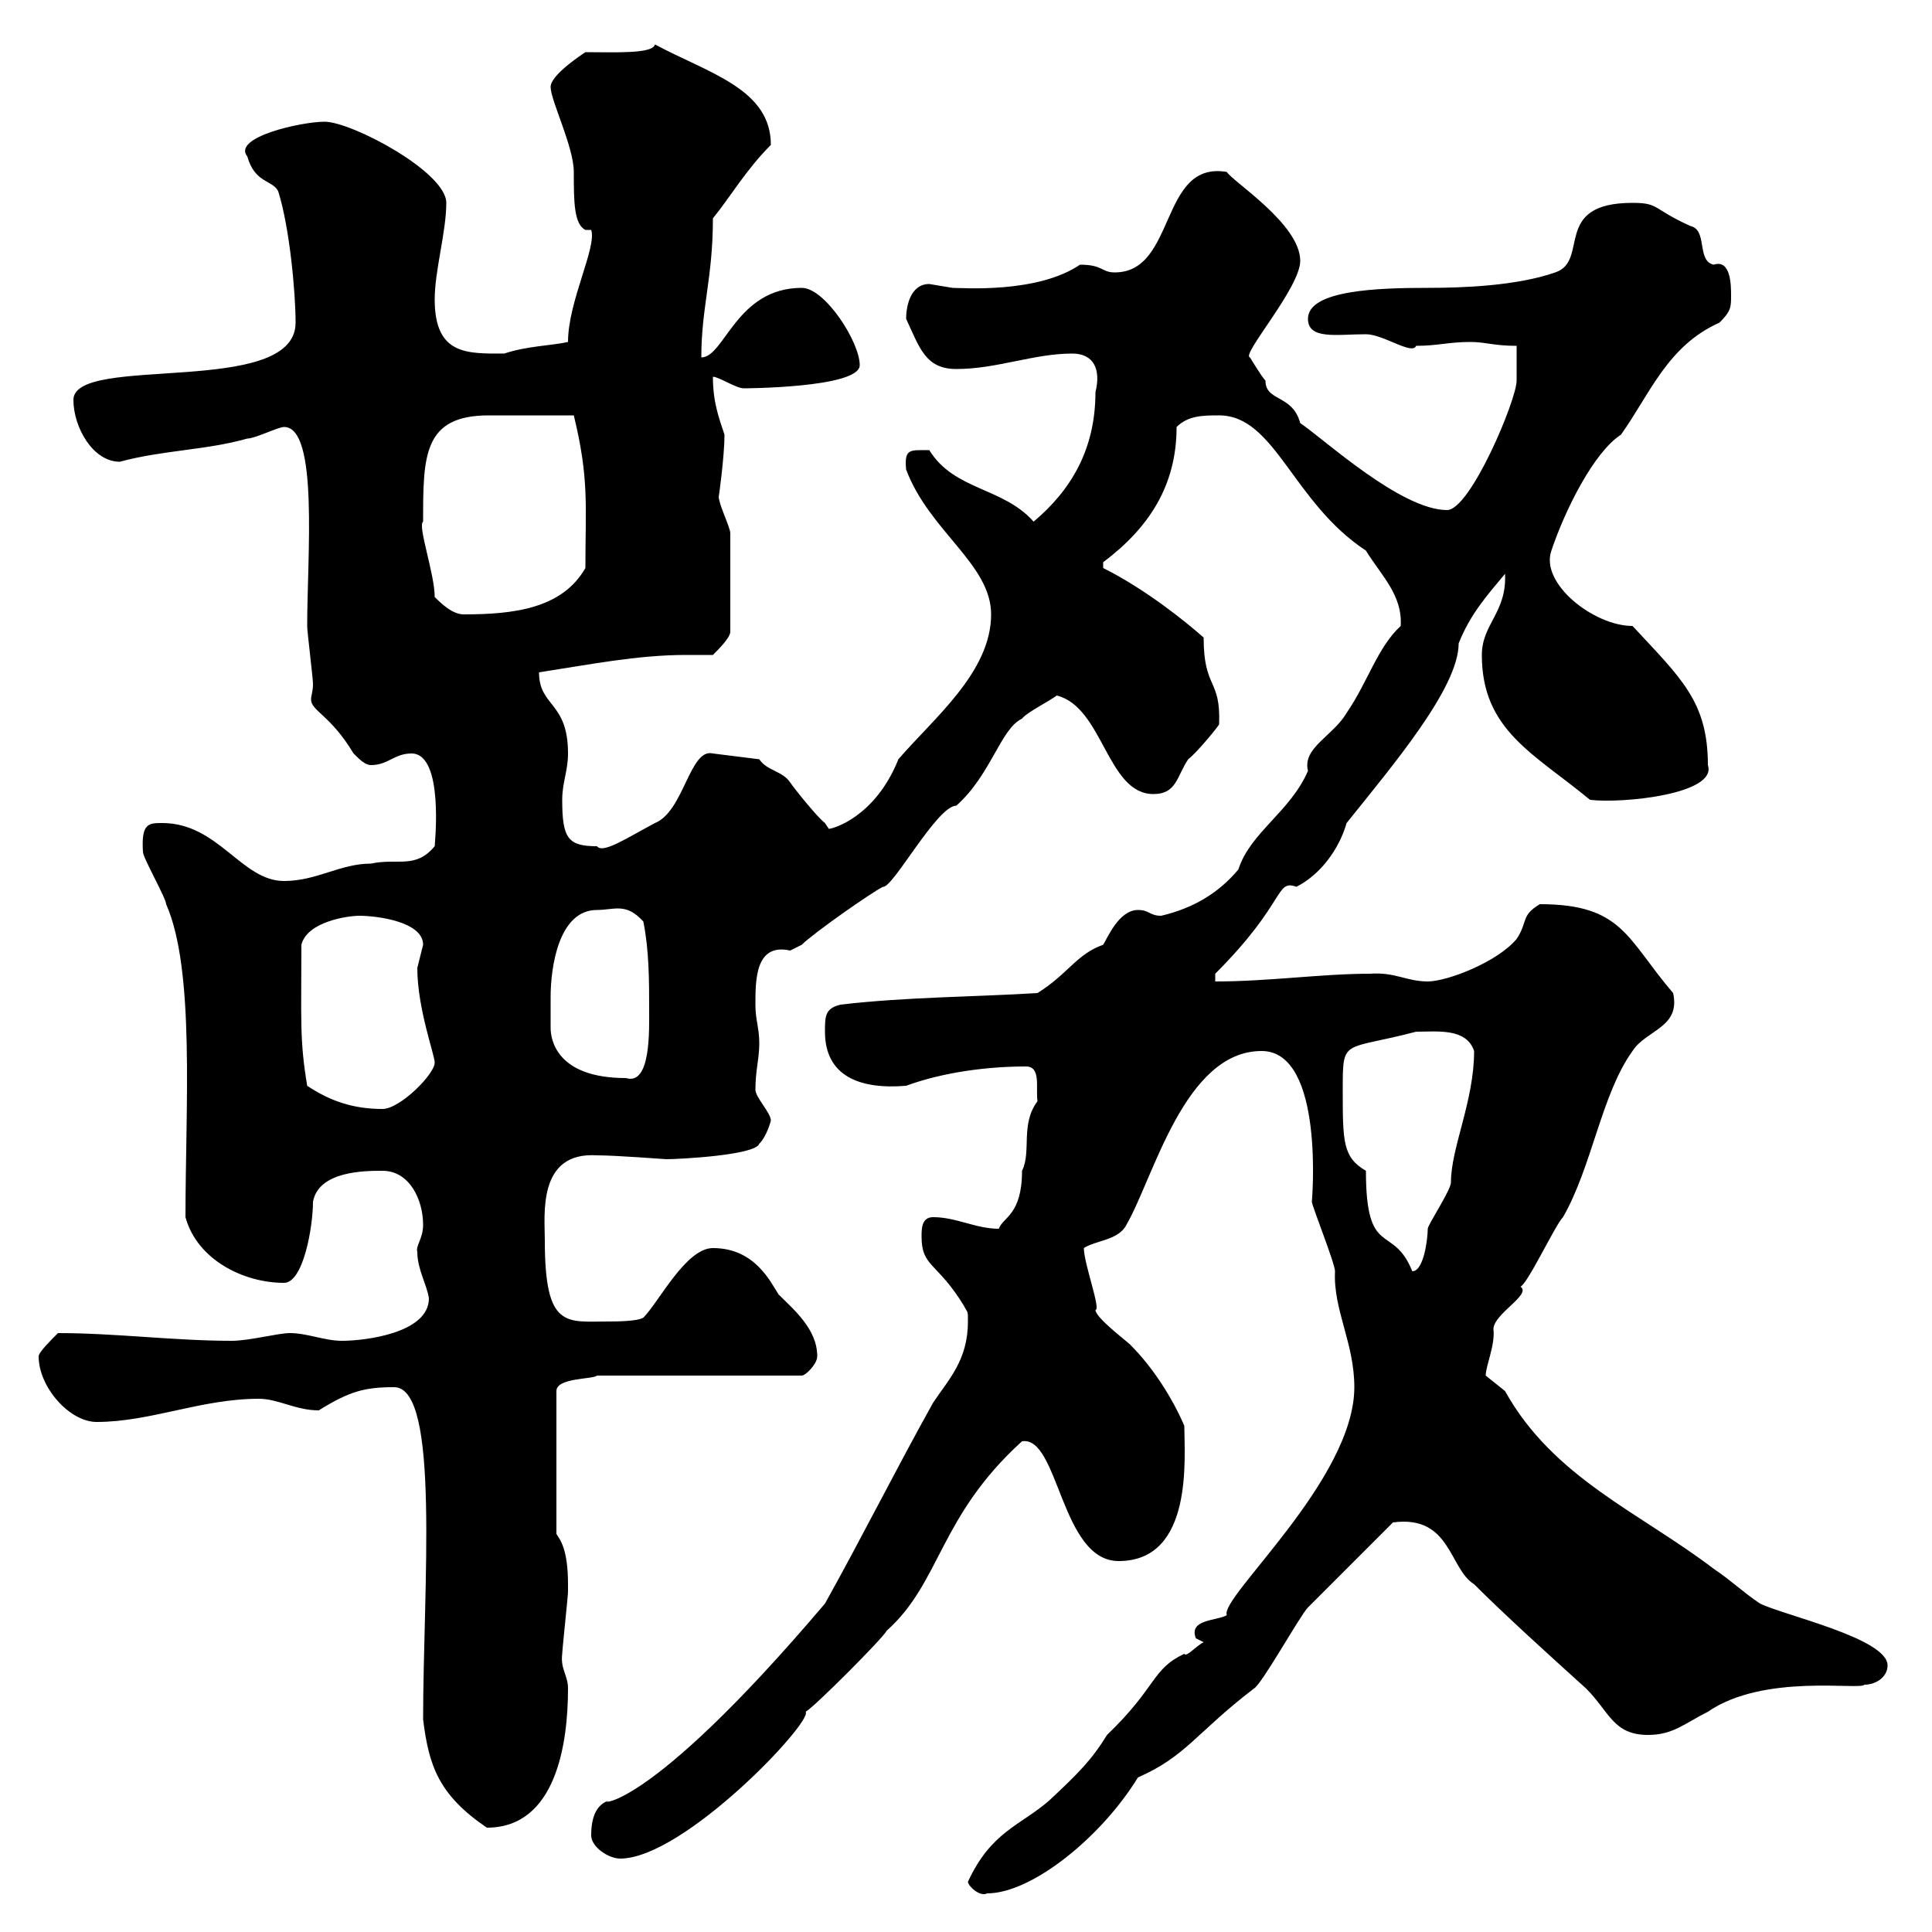 <svg xmlns="http://www.w3.org/2000/svg" xmlns:xlink="http://www.w3.org/1999/xlink" width="300" height="300"><path d="M150.30 292.20C150.30 292.80 152.10 294.60 153.30 294C160.20 294 171 285.30 176.70 276C184.20 272.70 185.70 269.10 194.70 262.20C195.90 261.60 201.90 250.80 203.10 249.60C204.90 247.80 214.50 238.20 216.30 236.40C225.30 235.20 225 243.60 228.90 246C233.70 250.80 240 256.50 246.30 262.20C249.90 265.80 250.50 269.40 255.90 269.40C259.80 269.40 261.60 267.60 265.20 265.80C273.90 259.80 288.90 262.50 289.50 261.60C291.30 261.60 293.10 260.40 293.10 258.60C293.10 254.40 276.90 250.80 273.30 249C270.60 247.20 268.80 245.40 266.10 243.60C254.70 234.90 241.20 229.50 233.70 216C233.70 216 230.70 213.60 230.70 213.60C230.70 212.10 232.20 208.80 231.90 206.40C231.90 204 237.90 201 236.10 199.80C237.30 199.20 241.50 190.20 242.70 189C247.20 181.20 248.70 169.80 253.50 163.20C255.60 159.90 261 159.60 259.80 154.20C252.60 145.80 252 140.40 239.10 140.40C236.10 142.20 237.30 143.10 235.50 145.80C232.50 149.40 224.70 152.40 221.70 152.40C218.40 152.40 216.60 150.90 212.70 151.20C205.20 151.20 197.10 152.40 188.70 152.40L188.70 151.20C199.80 140.10 198 136.50 201.30 137.70C204.90 135.90 207.90 132 209.10 127.80C216.30 118.80 226.50 106.80 226.50 99.90C228.30 95.40 230.70 92.70 233.70 89.10C234 95.10 230.10 96.90 230.10 101.70C230.10 113.40 238.20 117 246.90 124.20C252 124.80 266.70 123.30 265.20 118.80C265.20 108.90 261 105.30 253.50 97.20C247.50 97.20 239.10 90.60 240.90 85.50C243 79.20 247.50 70.20 251.70 67.50C256.20 61.20 258.90 53.70 267 50.10C268.80 48.30 268.80 47.70 268.80 45.90C268.80 44.40 268.80 40.20 266.10 41.10C263.40 40.50 265.20 35.70 262.50 35.10C256.50 32.40 257.70 31.50 253.50 31.50C240.90 31.50 246.90 40.50 241.50 42.30C235.50 44.40 227.10 44.70 221.70 44.70C214.20 44.70 203.10 45 203.10 49.50C203.10 52.80 207.60 51.90 212.10 51.90C214.80 51.90 219.30 55.20 219.90 53.70C223.20 53.70 225 53.10 228.30 53.10C230.70 53.10 231.90 53.70 235.50 53.70C235.50 54.90 235.50 58.50 235.50 59.10C235.50 62.10 228.30 79.20 224.70 79.20C217.50 79.20 205.50 68.10 201.90 65.70C200.70 61.20 196.50 62.40 196.50 59.10C195.90 58.50 194.10 55.50 194.10 55.50C192.60 55.20 201.90 44.70 201.90 40.50C201.90 34.80 191.40 28.20 190.50 26.70C180 24.90 182.70 42.30 173.10 42.30C171 42.30 171.30 41.10 167.70 41.10C161.10 45.60 149.40 44.70 147.90 44.70C147.90 44.70 144.30 44.10 144.30 44.10C141.30 44.10 140.70 47.70 140.70 49.50C142.80 54 143.70 57.30 148.50 57.30C154.80 57.30 160.50 54.90 166.50 54.90C169.80 54.90 171 57.30 170.10 60.90C170.10 69.90 166.20 76.20 160.50 81C155.70 75.60 148.20 76.20 144.30 69.90C141.30 69.90 140.40 69.60 140.70 72.90C144.30 82.50 153.90 87.60 153.90 95.40C153.90 104.40 144.90 111.60 139.50 117.90C135.90 126.90 129.30 128.70 128.70 128.70C128.70 128.70 128.10 127.80 128.10 127.80C126.90 126.90 123.30 122.40 122.70 121.50C121.50 119.70 119.10 119.70 117.90 117.90L110.70 117C107.10 116.10 106.20 126 101.70 127.80C97.20 130.20 93.60 132.60 92.70 131.40C88.20 131.40 87.30 130.20 87.30 124.20C87.30 121.50 88.20 119.70 88.20 117C88.20 108.90 83.70 109.80 83.70 104.40C91.50 103.20 99 101.70 106.50 101.70C108 101.70 109.50 101.70 110.70 101.70C111.60 100.80 113.40 99 113.40 98.10L113.40 82.80C113.40 81.90 111.60 78.30 111.60 77.10C111.60 77.40 112.50 70.80 112.50 67.50C111.60 64.80 110.70 62.40 110.70 58.50C111.60 58.50 114.30 60.30 115.50 60.30C114.90 60.30 133.50 60.30 133.50 56.70C133.50 53.10 128.10 44.70 124.50 44.70C114.30 44.70 112.50 55.50 108.90 55.50C108.90 47.70 110.70 43.20 110.70 33.90C113.40 30.60 115.80 26.40 119.70 22.50C119.70 13.80 110.10 11.40 101.70 6.90C101.40 8.40 95.40 8.10 90.90 8.10C90 8.70 85.50 11.70 85.50 13.50C85.50 15.60 89.10 22.80 89.10 26.70C89.10 31.20 89.10 34.80 90.90 35.70L91.80 35.70C92.70 38.40 88.20 46.80 88.20 53.10C85.50 53.70 81.90 53.70 78.30 54.90C72.60 54.90 67.50 55.20 67.50 46.50C67.50 42 69.30 36 69.30 31.50C69.30 26.70 54.60 18.90 50.40 18.90C46.80 18.90 36 21.30 38.40 24.30C39.60 28.50 42.30 27.90 43.20 29.70C45 35.40 45.90 45.60 45.90 50.10C45.90 61.80 11.40 54.90 11.40 62.10C11.40 66.30 14.40 71.70 18.60 71.70C25.20 69.90 32.10 69.90 38.40 68.10C39.60 68.10 43.20 66.30 44.10 66.30C49.50 66.30 47.70 86.40 47.70 97.20C47.70 98.10 48.60 105.30 48.60 106.20C48.60 107.40 48.30 108 48.30 108.60C48.30 110.40 51.30 111 54.90 117C55.80 117.90 56.70 118.80 57.60 118.80C60.30 118.80 61.20 117 63.90 117C69 117 67.50 131.10 67.50 131.40C64.50 135 61.80 133.20 57.60 134.10C52.80 134.10 49.20 136.80 44.10 136.80C37.50 136.80 33.90 127.80 25.20 127.80C23.10 127.80 21.90 127.80 22.20 132.30C22.20 133.20 25.80 139.50 25.80 140.40C30.30 150.60 28.80 171.90 28.80 189C30.60 195.60 37.80 199.20 44.10 199.20C47.10 199.20 48.60 190.50 48.60 186.60C49.50 181.80 56.70 181.80 59.40 181.80C63.60 181.80 65.70 186.30 65.70 190.20C65.70 192.30 64.50 193.50 64.80 194.40C64.80 197.10 66.30 199.50 66.60 201.60C66.60 207 56.70 208.20 53.10 208.20C50.40 208.20 47.70 207 45 207C43.20 207 38.70 208.20 36 208.20C27 208.20 18 207 9 207C7.80 208.20 6 210 6 210.60C6 215.40 10.80 220.80 15 220.80C23.40 220.80 31.20 217.20 40.20 217.20C43.20 217.20 45.90 219 49.50 219C54.30 216 56.70 215.40 61.20 215.40C68.40 215.40 65.70 246.60 65.70 267C66.60 274.20 68.10 278.70 75.60 283.80C86.40 283.80 88.20 270.60 88.20 262.20C88.20 260.10 87 259.20 87.30 256.80C87.30 256.20 88.20 247.80 88.20 247.20C88.20 247.20 88.20 247.20 88.20 246C88.20 240.60 87 239.10 86.40 238.20L86.40 216C86.40 213.90 92.10 214.20 92.70 213.60L124.50 213.60C125.10 213.60 126.90 211.80 126.90 210.60C126.90 206.40 123.30 203.40 120.90 201C119.70 199.20 117.30 193.80 110.70 193.80C106.50 193.80 102.30 202.20 99.90 204.60C99 205.20 95.40 205.20 94.50 205.20C87.90 205.20 84.60 206.40 84.60 192.60C84.60 188.70 83.40 178.80 92.70 179.40C95.70 179.40 103.20 180 103.50 180C105.30 180 117.30 179.40 117.90 177.60C119.10 176.40 119.70 174 119.70 174C119.70 172.80 117.30 170.40 117.30 169.20C117.30 166.20 117.90 164.40 117.90 162C117.90 159.60 117.30 158.40 117.30 156C117.30 152.10 117.30 146.40 122.70 147.60C122.70 147.60 124.50 146.70 124.50 146.70C126.30 144.90 135.30 138.60 137.10 137.70C138.60 138 145.50 125.10 148.50 125.10C153.90 120.30 155.40 113.10 158.70 111.60C159.30 110.70 162.90 108.90 164.10 108C171.30 109.80 171.90 123.30 179.10 123.30C182.70 123.30 182.70 120.60 184.50 117.90C185.70 117 188.70 113.40 189.30 112.50C189.60 105.30 186.90 107.10 186.90 99C184.20 96.60 177.90 91.50 171.30 88.20L171.30 87.30C178.50 81.90 182.70 75.30 182.70 66.30C184.50 64.50 186.90 64.50 189.30 64.50C198 64.50 200.70 78 212.10 85.50C214.50 89.40 217.80 92.40 217.50 97.20C213.90 100.50 212.40 105.90 209.10 110.70C207 114.30 202.20 116.10 203.10 119.70C200.40 126 194.10 129.30 192.30 135C189.30 138.60 185.40 141 180.30 142.20C178.50 142.20 178.50 141.30 176.70 141.30C173.70 141.30 171.90 145.80 171.30 146.70C167.10 148.20 165.90 151.20 161.10 154.20C151.50 154.80 140.70 154.80 130.50 156C128.10 156.60 128.10 157.80 128.10 160.20C128.10 167.10 133.50 169.20 140.70 168.60C146.40 166.50 153.30 165.60 159.30 165.60C161.70 165.60 160.80 168.90 161.10 171C158.40 174.60 160.20 178.80 158.70 181.80C158.70 188.70 155.70 189 155.10 190.80C151.50 190.80 148.50 189 144.90 189C143.10 189 143.10 190.80 143.10 192C143.10 196.80 145.50 195.90 149.70 202.80C150.30 204 150.30 203.40 150.30 205.20C150.30 211.20 147.30 214.20 144.90 217.80C139.20 228 133.80 238.80 128.10 249C99.60 282.60 92.40 279.90 94.50 279.60C92.70 280.20 91.80 282 91.80 285C91.80 286.80 94.50 288.60 96.30 288.60C106.20 288.60 126.30 267.30 125.10 265.80C126.30 265.20 137.10 254.40 137.70 253.20C146.10 245.70 145.80 235.50 158.70 223.80C164.40 222.90 164.70 242.40 173.70 242.40C185.40 242.40 183.90 226.20 183.90 221.40C182.10 217.20 179.10 212.40 175.50 208.80C174.90 208.20 170.10 204.60 170.10 203.40C171 203.40 168.30 196.20 168.30 193.80C170.10 192.60 173.70 192.60 174.90 190.20C179.10 183 183.90 163.20 195.90 163.20C205.80 163.20 203.70 186.90 203.70 186.60C203.70 187.20 207.30 196.20 207.30 197.40C207 203.40 210.30 208.50 210.30 215.40C210.30 229.80 189.30 248.10 190.50 250.80C189 251.70 184.50 251.40 185.70 254.40C185.70 254.40 186.90 255 186.90 255C185.70 255.60 184.20 257.40 183.90 256.80C178.80 259.20 179.70 261.90 171.90 269.40C169.50 273.30 167.40 275.40 162.90 279.60C158.40 283.50 153.90 284.40 150.30 292.20ZM208.50 169.20C208.50 161.10 208.50 163.20 219.90 160.20C223.20 160.20 227.70 159.60 228.90 163.20C228.90 171 225.30 178.20 225.30 183.60C225.30 184.80 221.70 190.20 221.70 190.80C221.70 192.30 221.10 197.40 219.30 197.40C216.30 189.90 212.10 195.60 212.10 181.80C208.50 179.70 208.50 177.30 208.50 169.20ZM47.70 168.60C46.50 161.40 46.80 158.40 46.80 146.70C47.70 143.10 54 142.20 55.80 142.20C58.50 142.20 65.70 143.10 65.70 146.70C65.70 146.70 64.80 150.30 64.80 150.30C64.80 156.60 67.50 163.80 67.50 165C67.50 166.80 62.10 172.20 59.40 172.20C54.90 172.20 51.30 171 47.70 168.60ZM85.50 154.80C85.50 150.30 86.70 141.30 92.70 141.30C95.40 141.30 97.20 140.10 99.90 143.10C100.80 147.60 100.80 152.40 100.80 156.60C100.80 159.90 101.10 168.60 97.20 167.40C86.40 167.40 85.50 161.40 85.50 159.60C85.50 158.40 85.50 157.20 85.50 154.80ZM67.50 92.70C67.50 89.10 64.80 81.60 65.70 81C65.70 70.80 65.70 64.50 75.90 64.50C80.10 64.50 83.40 64.50 89.10 64.50C91.50 74.40 90.90 78.30 90.90 88.20C87.30 94.50 79.80 95.40 72 95.40C70.20 95.40 68.40 93.60 67.50 92.70Z"/></svg>